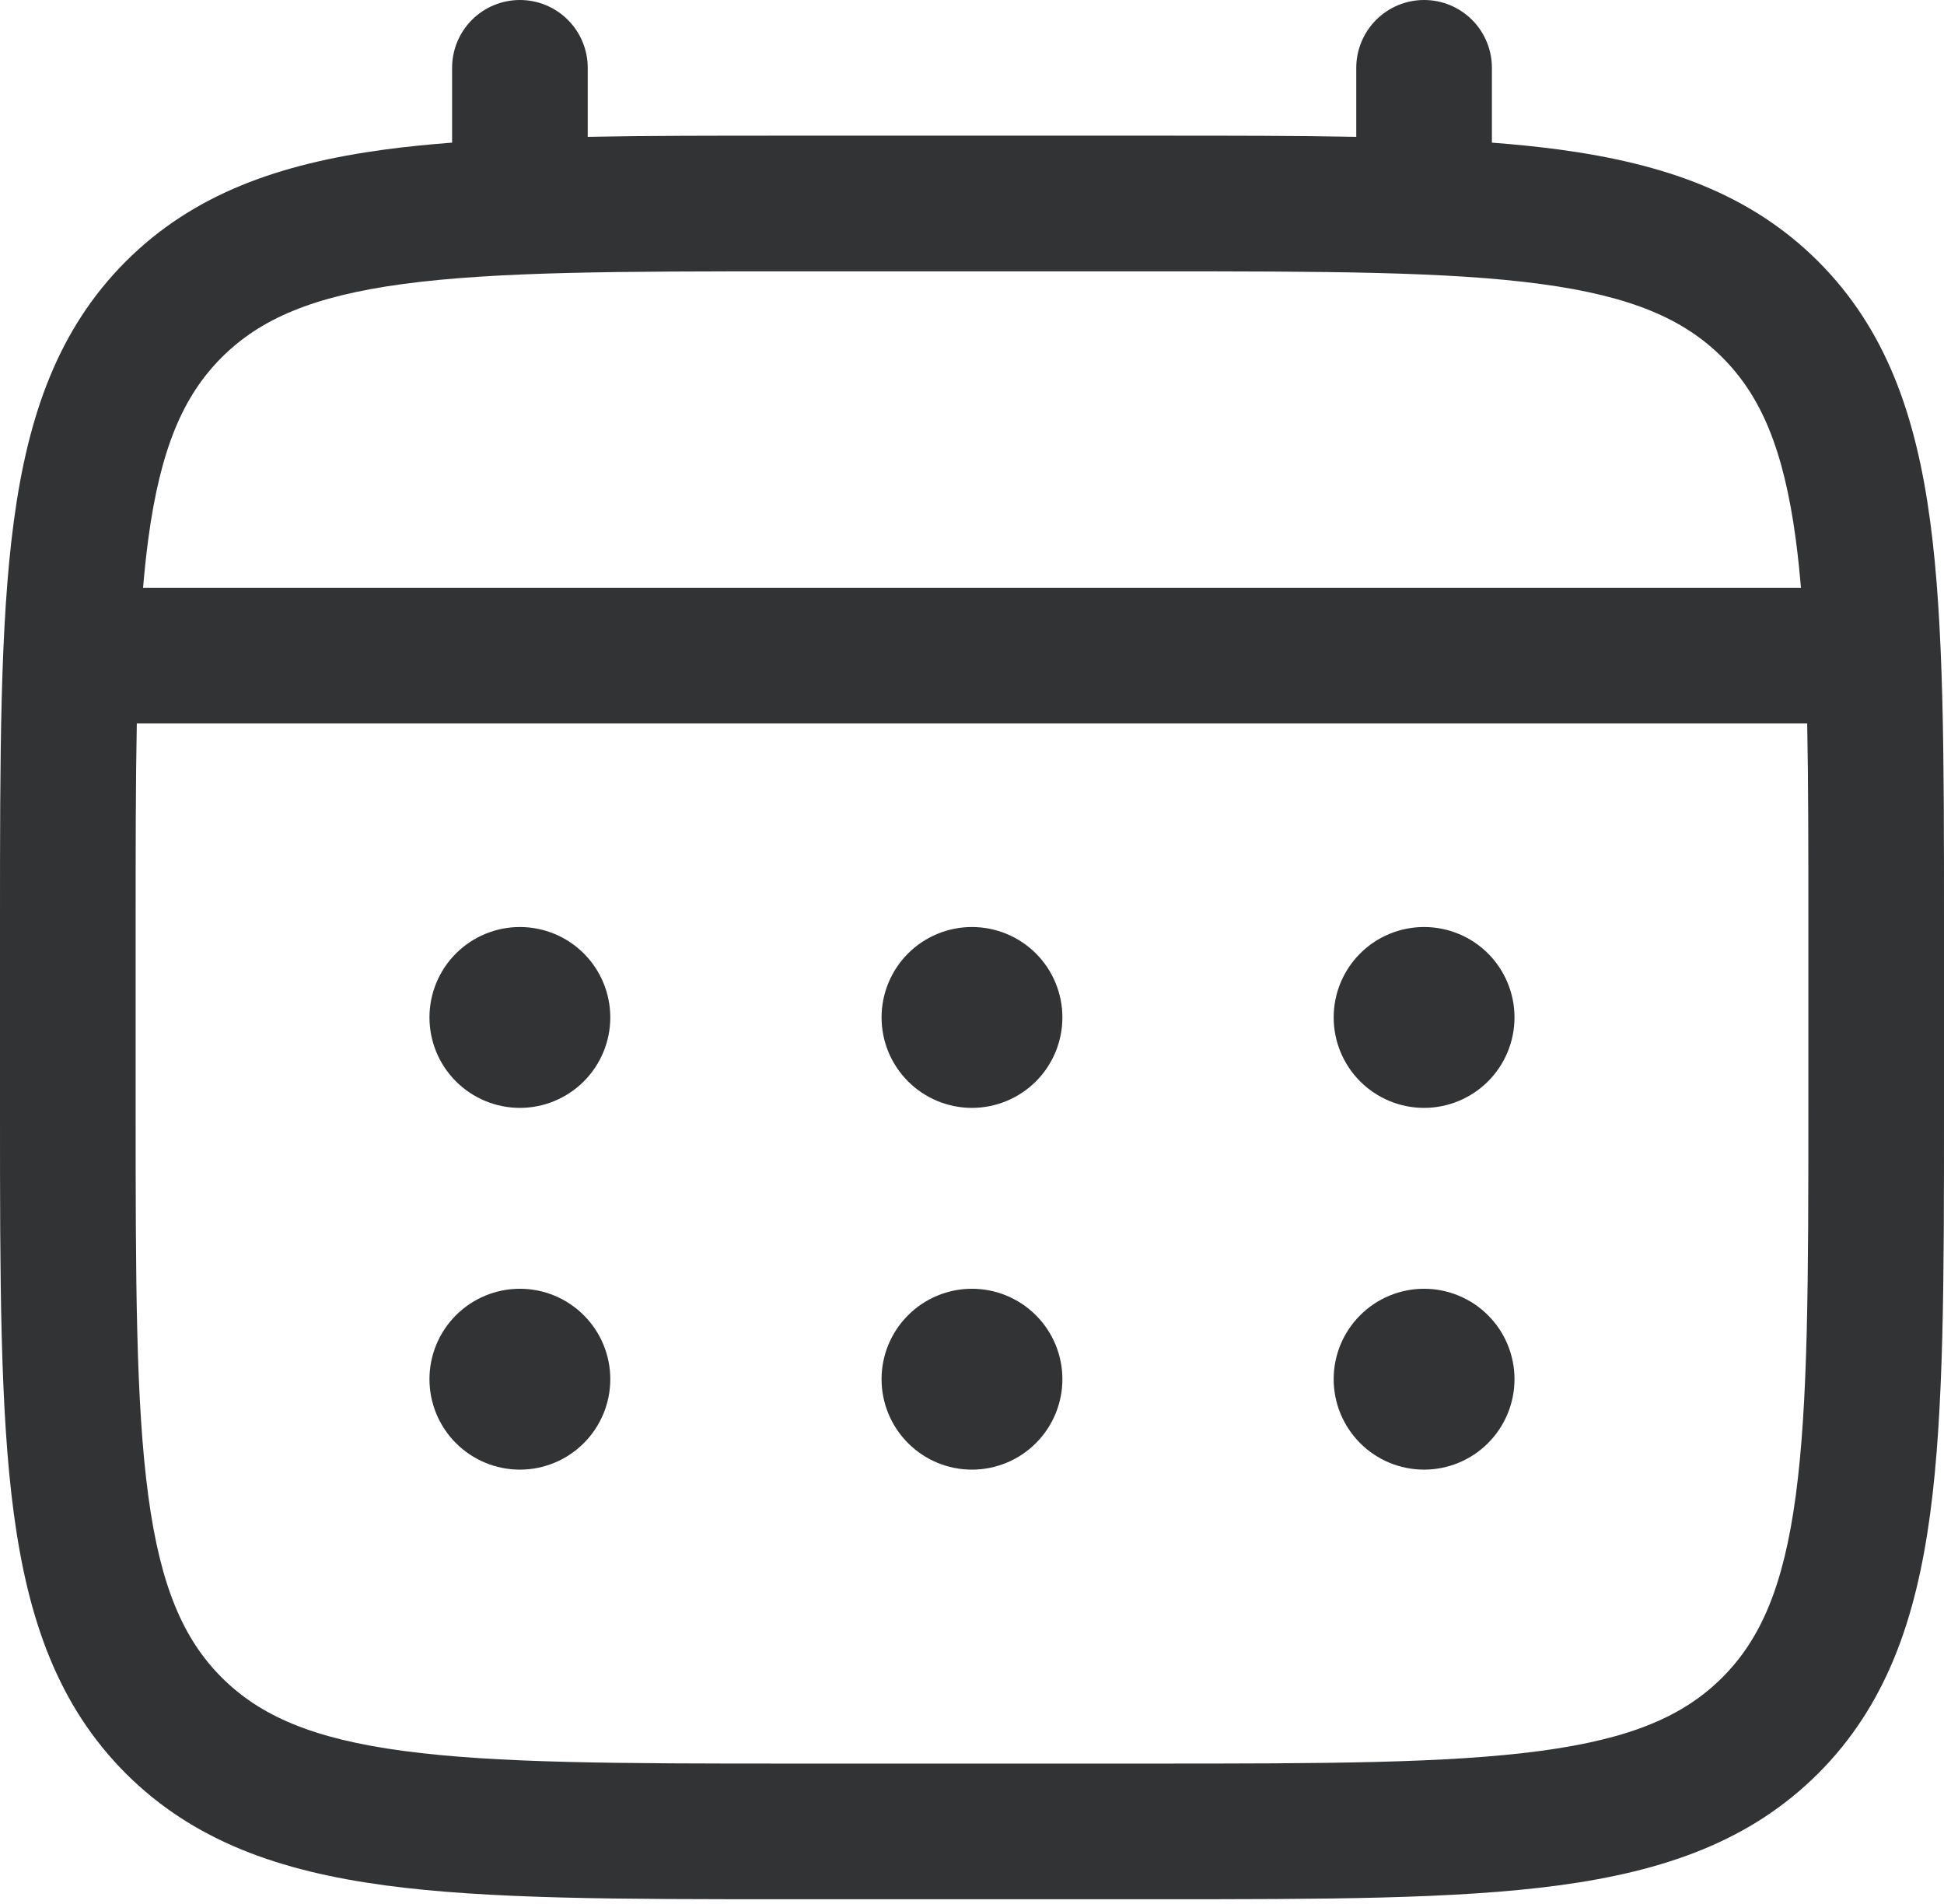 <?xml version="1.0" encoding="UTF-8"?> <svg xmlns="http://www.w3.org/2000/svg" width="48" height="47" viewBox="0 0 48 47" fill="none"> <path d="M35.162 27.349C35.754 27.349 36.322 27.113 36.741 26.695C37.16 26.276 37.395 25.708 37.395 25.116C37.395 24.524 37.16 23.956 36.741 23.537C36.322 23.119 35.754 22.884 35.162 22.884C34.57 22.884 34.002 23.119 33.584 23.537C33.165 23.956 32.93 24.524 32.93 25.116C32.93 25.708 33.165 26.276 33.584 26.695C34.002 27.113 34.57 27.349 35.162 27.349ZM35.162 36.279C35.754 36.279 36.322 36.044 36.741 35.625C37.16 35.206 37.395 34.638 37.395 34.046C37.395 33.454 37.16 32.886 36.741 32.468C36.322 32.049 35.754 31.814 35.162 31.814C34.57 31.814 34.002 32.049 33.584 32.468C33.165 32.886 32.93 33.454 32.93 34.046C32.93 34.638 33.165 35.206 33.584 35.625C34.002 36.044 34.57 36.279 35.162 36.279ZM26.232 25.116C26.232 25.708 25.997 26.276 25.578 26.695C25.159 27.113 24.591 27.349 23.999 27.349C23.407 27.349 22.839 27.113 22.421 26.695C22.002 26.276 21.767 25.708 21.767 25.116C21.767 24.524 22.002 23.956 22.421 23.537C22.839 23.119 23.407 22.884 23.999 22.884C24.591 22.884 25.159 23.119 25.578 23.537C25.997 23.956 26.232 24.524 26.232 25.116ZM26.232 34.046C26.232 34.638 25.997 35.206 25.578 35.625C25.159 36.044 24.591 36.279 23.999 36.279C23.407 36.279 22.839 36.044 22.421 35.625C22.002 35.206 21.767 34.638 21.767 34.046C21.767 33.454 22.002 32.886 22.421 32.468C22.839 32.049 23.407 31.814 23.999 31.814C24.591 31.814 25.159 32.049 25.578 32.468C25.997 32.886 26.232 33.454 26.232 34.046ZM12.837 27.349C13.429 27.349 13.996 27.113 14.415 26.695C14.834 26.276 15.069 25.708 15.069 25.116C15.069 24.524 14.834 23.956 14.415 23.537C13.996 23.119 13.429 22.884 12.837 22.884C12.245 22.884 11.677 23.119 11.258 23.537C10.839 23.956 10.604 24.524 10.604 25.116C10.604 25.708 10.839 26.276 11.258 26.695C11.677 27.113 12.245 27.349 12.837 27.349ZM12.837 36.279C13.429 36.279 13.996 36.044 14.415 35.625C14.834 35.206 15.069 34.638 15.069 34.046C15.069 33.454 14.834 32.886 14.415 32.468C13.996 32.049 13.429 31.814 12.837 31.814C12.245 31.814 11.677 32.049 11.258 32.468C10.839 32.886 10.604 33.454 10.604 34.046C10.604 34.638 10.839 35.206 11.258 35.625C11.677 36.044 12.245 36.279 12.837 36.279Z" fill="#323335"></path> <path fill-rule="evenodd" clip-rule="evenodd" d="M12.837 0C13.281 0 13.707 0.176 14.021 0.49C14.335 0.804 14.512 1.23 14.512 1.674V3.378C15.99 3.349 17.617 3.349 19.408 3.349H28.59C30.383 3.349 32.01 3.349 33.488 3.378V1.674C33.488 1.23 33.665 0.804 33.979 0.49C34.293 0.176 34.719 0 35.163 0C35.607 0 36.033 0.176 36.347 0.49C36.661 0.804 36.837 1.23 36.837 1.674V3.521C37.418 3.565 37.967 3.621 38.487 3.69C41.104 4.043 43.222 4.784 44.895 6.454C46.565 8.127 47.306 10.245 47.658 12.862C48 15.407 48 18.655 48 22.759V27.474C48 31.577 48 34.828 47.658 37.371C47.306 39.987 46.565 42.106 44.895 43.778C43.222 45.448 41.104 46.189 38.487 46.542C35.942 46.884 32.694 46.884 28.59 46.884H19.41C15.306 46.884 12.056 46.884 9.513 46.542C6.896 46.189 4.778 45.448 3.105 43.778C1.436 42.106 0.694 39.987 0.342 37.371C0 34.826 0 31.577 0 27.474V22.759C0 18.655 0 15.405 0.342 12.862C0.694 10.245 1.436 8.127 3.105 6.454C4.778 4.784 6.896 4.043 9.513 3.69C10.033 3.621 10.585 3.565 11.163 3.521V1.674C11.163 1.23 11.339 0.804 11.653 0.49C11.967 0.176 12.393 0 12.837 0ZM9.957 7.01C7.713 7.312 6.419 7.879 5.474 8.823C4.53 9.767 3.963 11.062 3.661 13.308C3.61 13.688 3.568 14.09 3.532 14.512H44.468C44.432 14.087 44.39 13.688 44.339 13.306C44.037 11.062 43.47 9.767 42.526 8.823C41.581 7.879 40.286 7.312 38.041 7.01C35.748 6.702 32.723 6.698 28.465 6.698H19.535C15.277 6.698 12.255 6.702 9.957 7.01ZM3.349 22.884C3.349 20.977 3.349 19.318 3.378 17.86H44.622C44.651 19.318 44.651 20.977 44.651 22.884V27.349C44.651 31.606 44.647 34.631 44.339 36.926C44.037 39.17 43.47 40.465 42.526 41.41C41.581 42.354 40.286 42.921 38.041 43.222C35.748 43.53 32.723 43.535 28.465 43.535H19.535C15.277 43.535 12.255 43.53 9.957 43.222C7.713 42.921 6.419 42.354 5.474 41.41C4.53 40.465 3.963 39.17 3.661 36.924C3.353 34.631 3.349 31.606 3.349 27.349V22.884Z" fill="#323335"></path> </svg> 